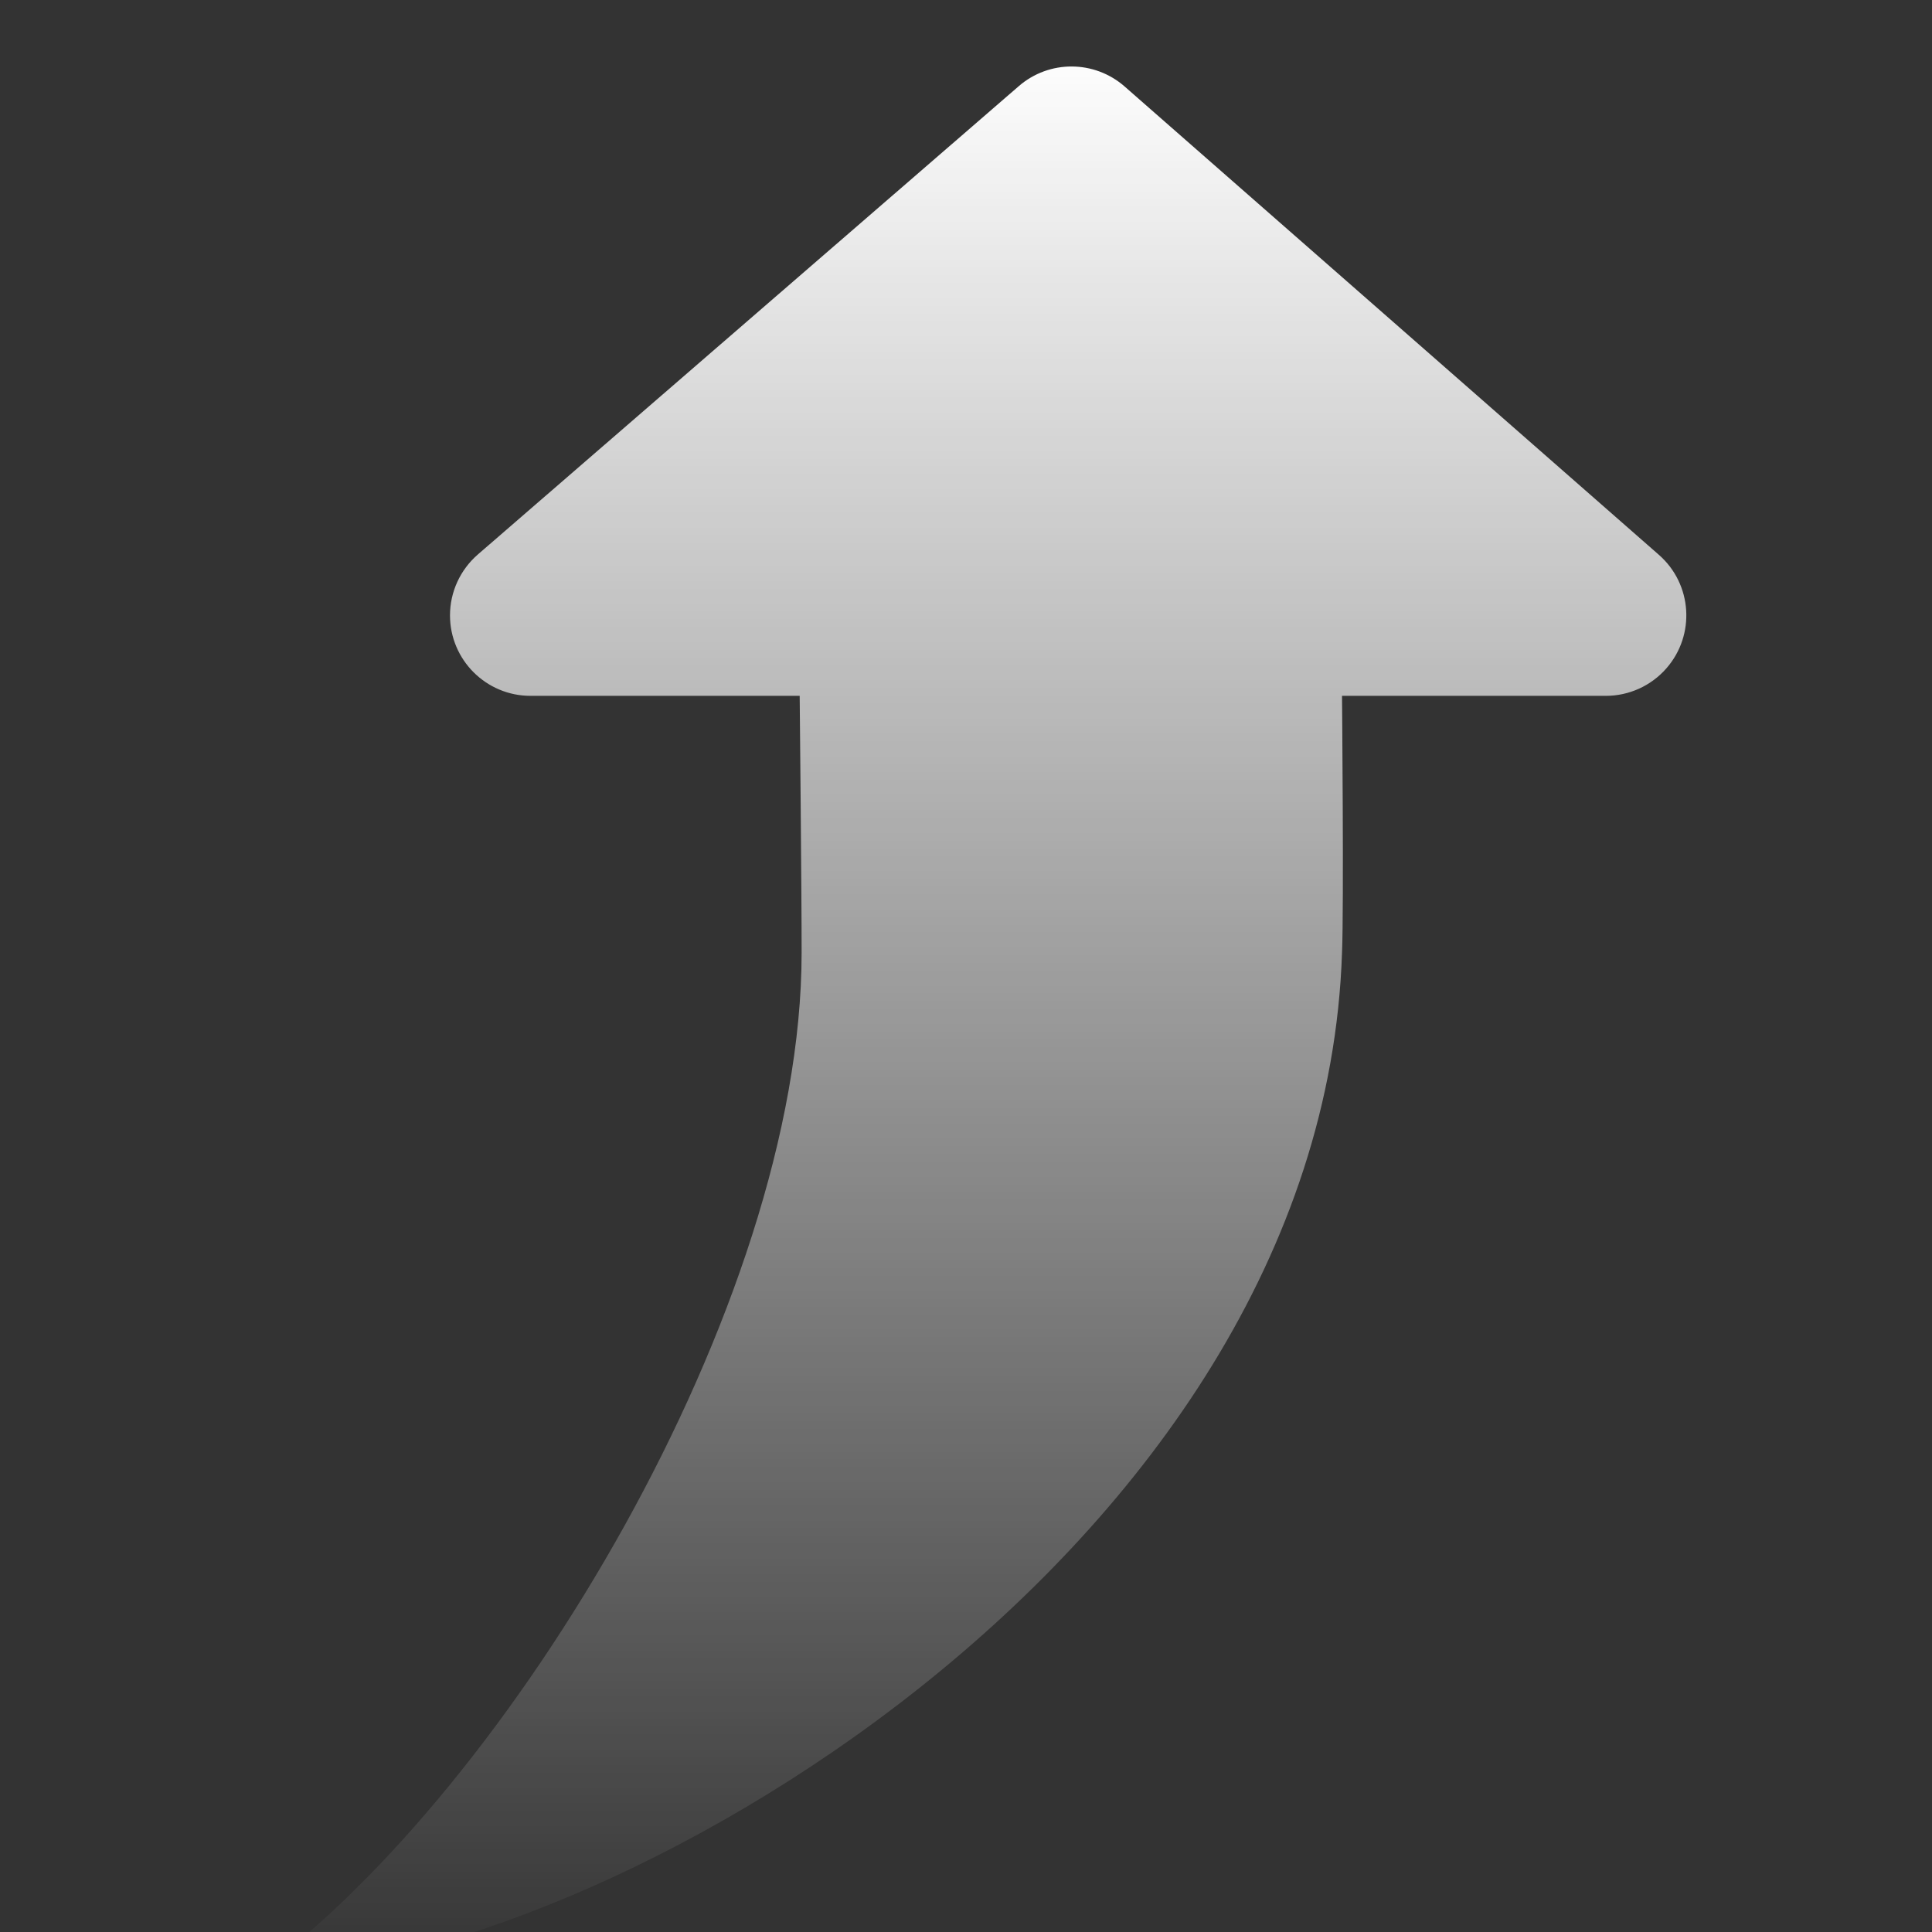 <?xml version="1.0" encoding="UTF-8"?>
<svg width="24px" height="24px" viewBox="0 0 24 24" version="1.1" xmlns="http://www.w3.org/2000/svg" xmlns:xlink="http://www.w3.org/1999/xlink">
    <rect x="0" y="0" width="24" height="24" fill="#333333" stroke="none"/>
    <title>路径</title>
    <defs>
        <linearGradient x1="50%" y1="0%" x2="50%" y2="100%" id="linearGradient-1">
            <stop stop-color="#FFFFFF" offset="0%"></stop>
            <stop stop-color="#FFFFFF" stop-opacity="0" offset="100%"></stop>
        </linearGradient>
    </defs>
    <g id="页面-1" stroke="none" stroke-width="1" fill="none" fill-rule="evenodd">
        <g id="工具官网-首页-3" transform="translate(-669, -250)" fill="url(#linearGradient-1)" fill-rule="nonzero">
            <g id="字" transform="translate(360, 234)">
                <g id="编组-2" transform="translate(207, 7)">
                    <g id="shengji-2" transform="translate(101.414, 8.5)">
                        <path d="M10.52,9.144 L7.176,9.144 C6.624,9.144 6.176,8.696 6.176,8.144 C6.176,7.854 6.303,7.578 6.522,7.388 L13.242,1.57 C13.619,1.243 14.18,1.245 14.556,1.574 L21.193,7.392 C21.609,7.756 21.65,8.388 21.286,8.803 C21.096,9.02 20.822,9.144 20.534,9.144 L17.257,9.144 L17.257,9.144 C17.257,9.144 17.281,11.779 17.257,12.334 C17.012,19.799 8.021,24.977 3.808,25 C6.919,22.712 10.544,16.725 10.544,12.334 C10.545,11.64 10.52,9.144 10.52,9.144 Z" id="路径"></path>
                    </g>
                </g>
            </g>
        </g>
    </g>
</svg>